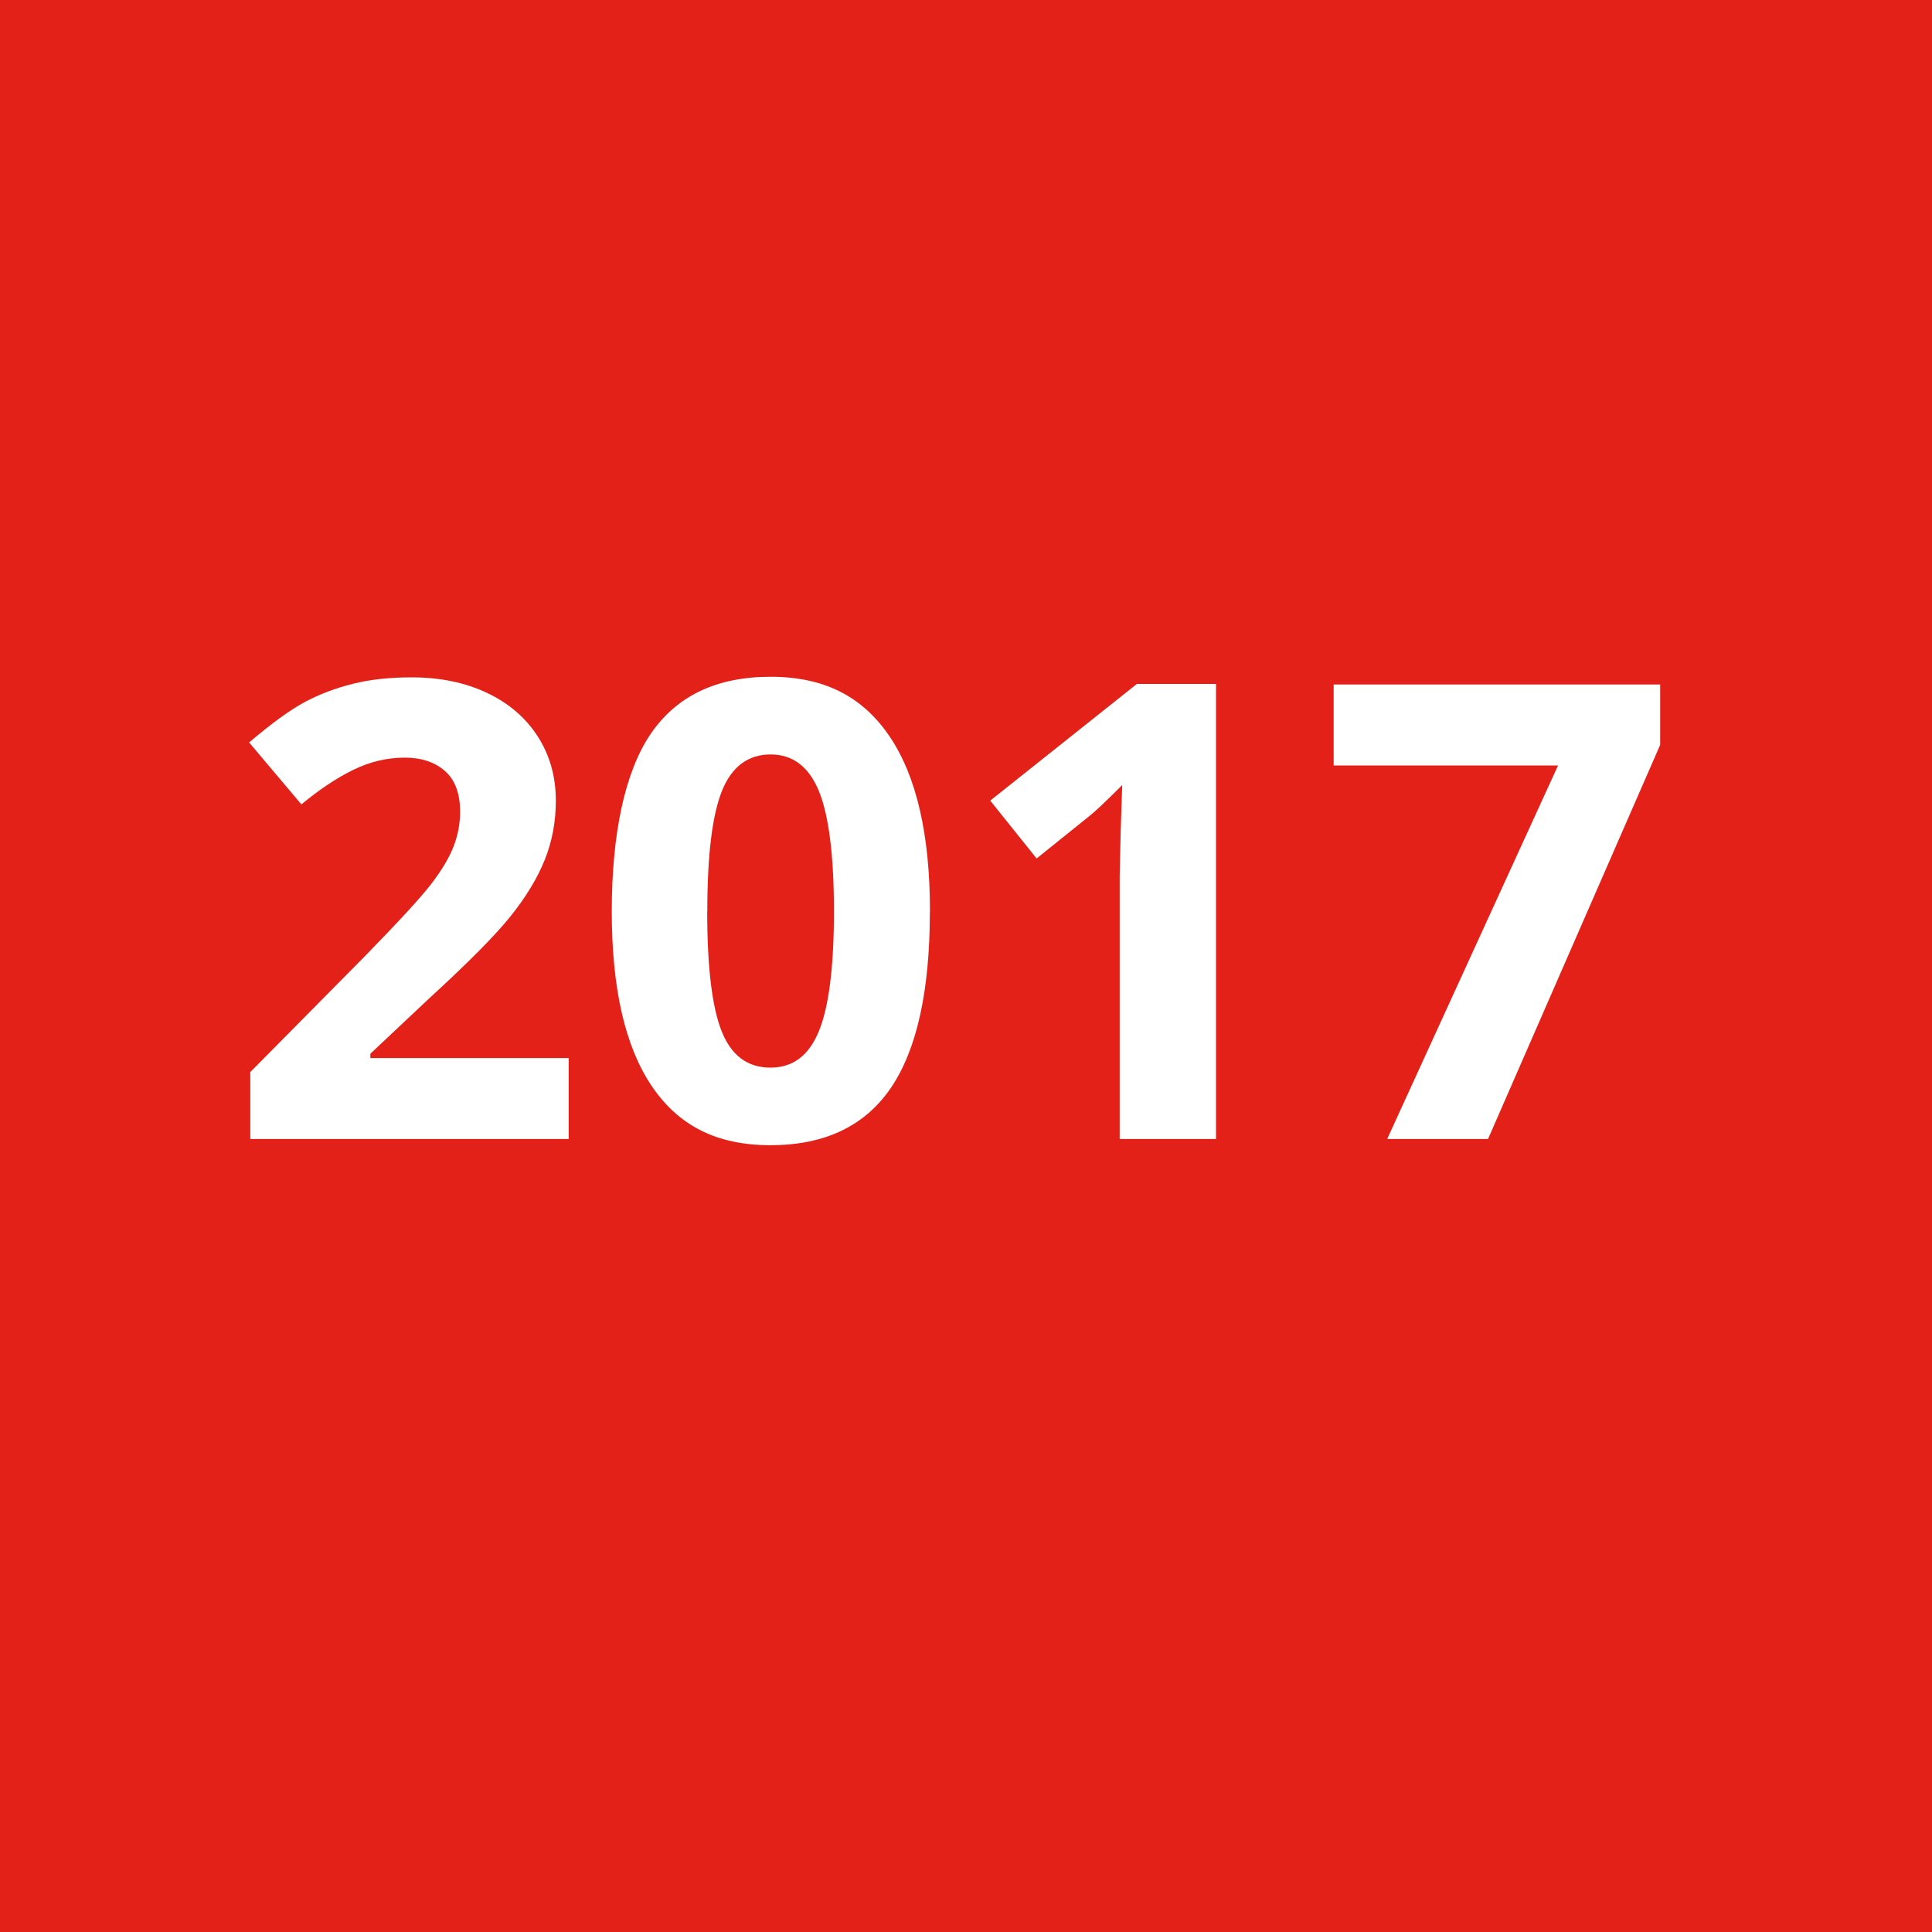 <?xml version="1.0" encoding="UTF-8"?>
<svg id="Ebene_1" data-name="Ebene 1" xmlns="http://www.w3.org/2000/svg" viewBox="0 0 200 200">
  <defs>
    <style>
      .cls-1 {
        fill: #fff;
      }

      .cls-2 {
        fill: #e32119;
      }
    </style>
  </defs>
  <rect class="cls-2" width="200" height="200"/>
  <g>
    <path class="cls-1" d="M58.84,117.91H25.91v-6.93l11.83-11.96c3.5-3.59,5.79-6.07,6.86-7.46s1.85-2.67,2.32-3.85.71-2.41.71-3.67c0-1.89-.52-3.3-1.56-4.22s-2.43-1.39-4.17-1.39c-1.83,0-3.6.42-5.32,1.26s-3.51,2.03-5.38,3.58l-5.41-6.41c2.32-1.98,4.24-3.37,5.77-4.19s3.19-1.44,5-1.89,3.82-.66,6.06-.66c2.94,0,5.54.54,7.8,1.61s4.01,2.58,5.25,4.51,1.87,4.15,1.87,6.64c0,2.17-.38,4.21-1.14,6.11s-1.94,3.85-3.54,5.85-4.42,4.84-8.46,8.54l-6.06,5.7v.45h20.53v8.38Z"/>
    <path class="cls-1" d="M96.26,94.35c0,8.23-1.35,14.32-4.04,18.27s-6.85,5.93-12.46,5.93-9.53-2.04-12.29-6.12-4.14-10.11-4.14-18.08,1.34-14.44,4.03-18.38,6.82-5.91,12.41-5.91,9.54,2.06,12.33,6.19c2.78,4.12,4.17,10.16,4.17,18.11ZM73.21,94.35c0,5.78.5,9.92,1.5,12.42s2.68,3.75,5.04,3.75,4-1.27,5.03-3.8,1.55-6.66,1.55-12.37-.52-9.93-1.56-12.46-2.71-3.79-5.01-3.79-4.02,1.26-5.03,3.79-1.51,6.68-1.51,12.46Z"/>
    <path class="cls-1" d="M125.87,117.91h-9.96v-27.26l.1-4.48.16-4.9c-1.65,1.65-2.8,2.74-3.45,3.25l-5.41,4.35-4.8-5.99,15.18-12.08h8.19v47.11Z"/>
    <path class="cls-1" d="M143.6,117.91l17.69-38.67h-23.23v-8.38h33.8v6.25l-17.82,40.8h-10.44Z"/>
  </g>
</svg>